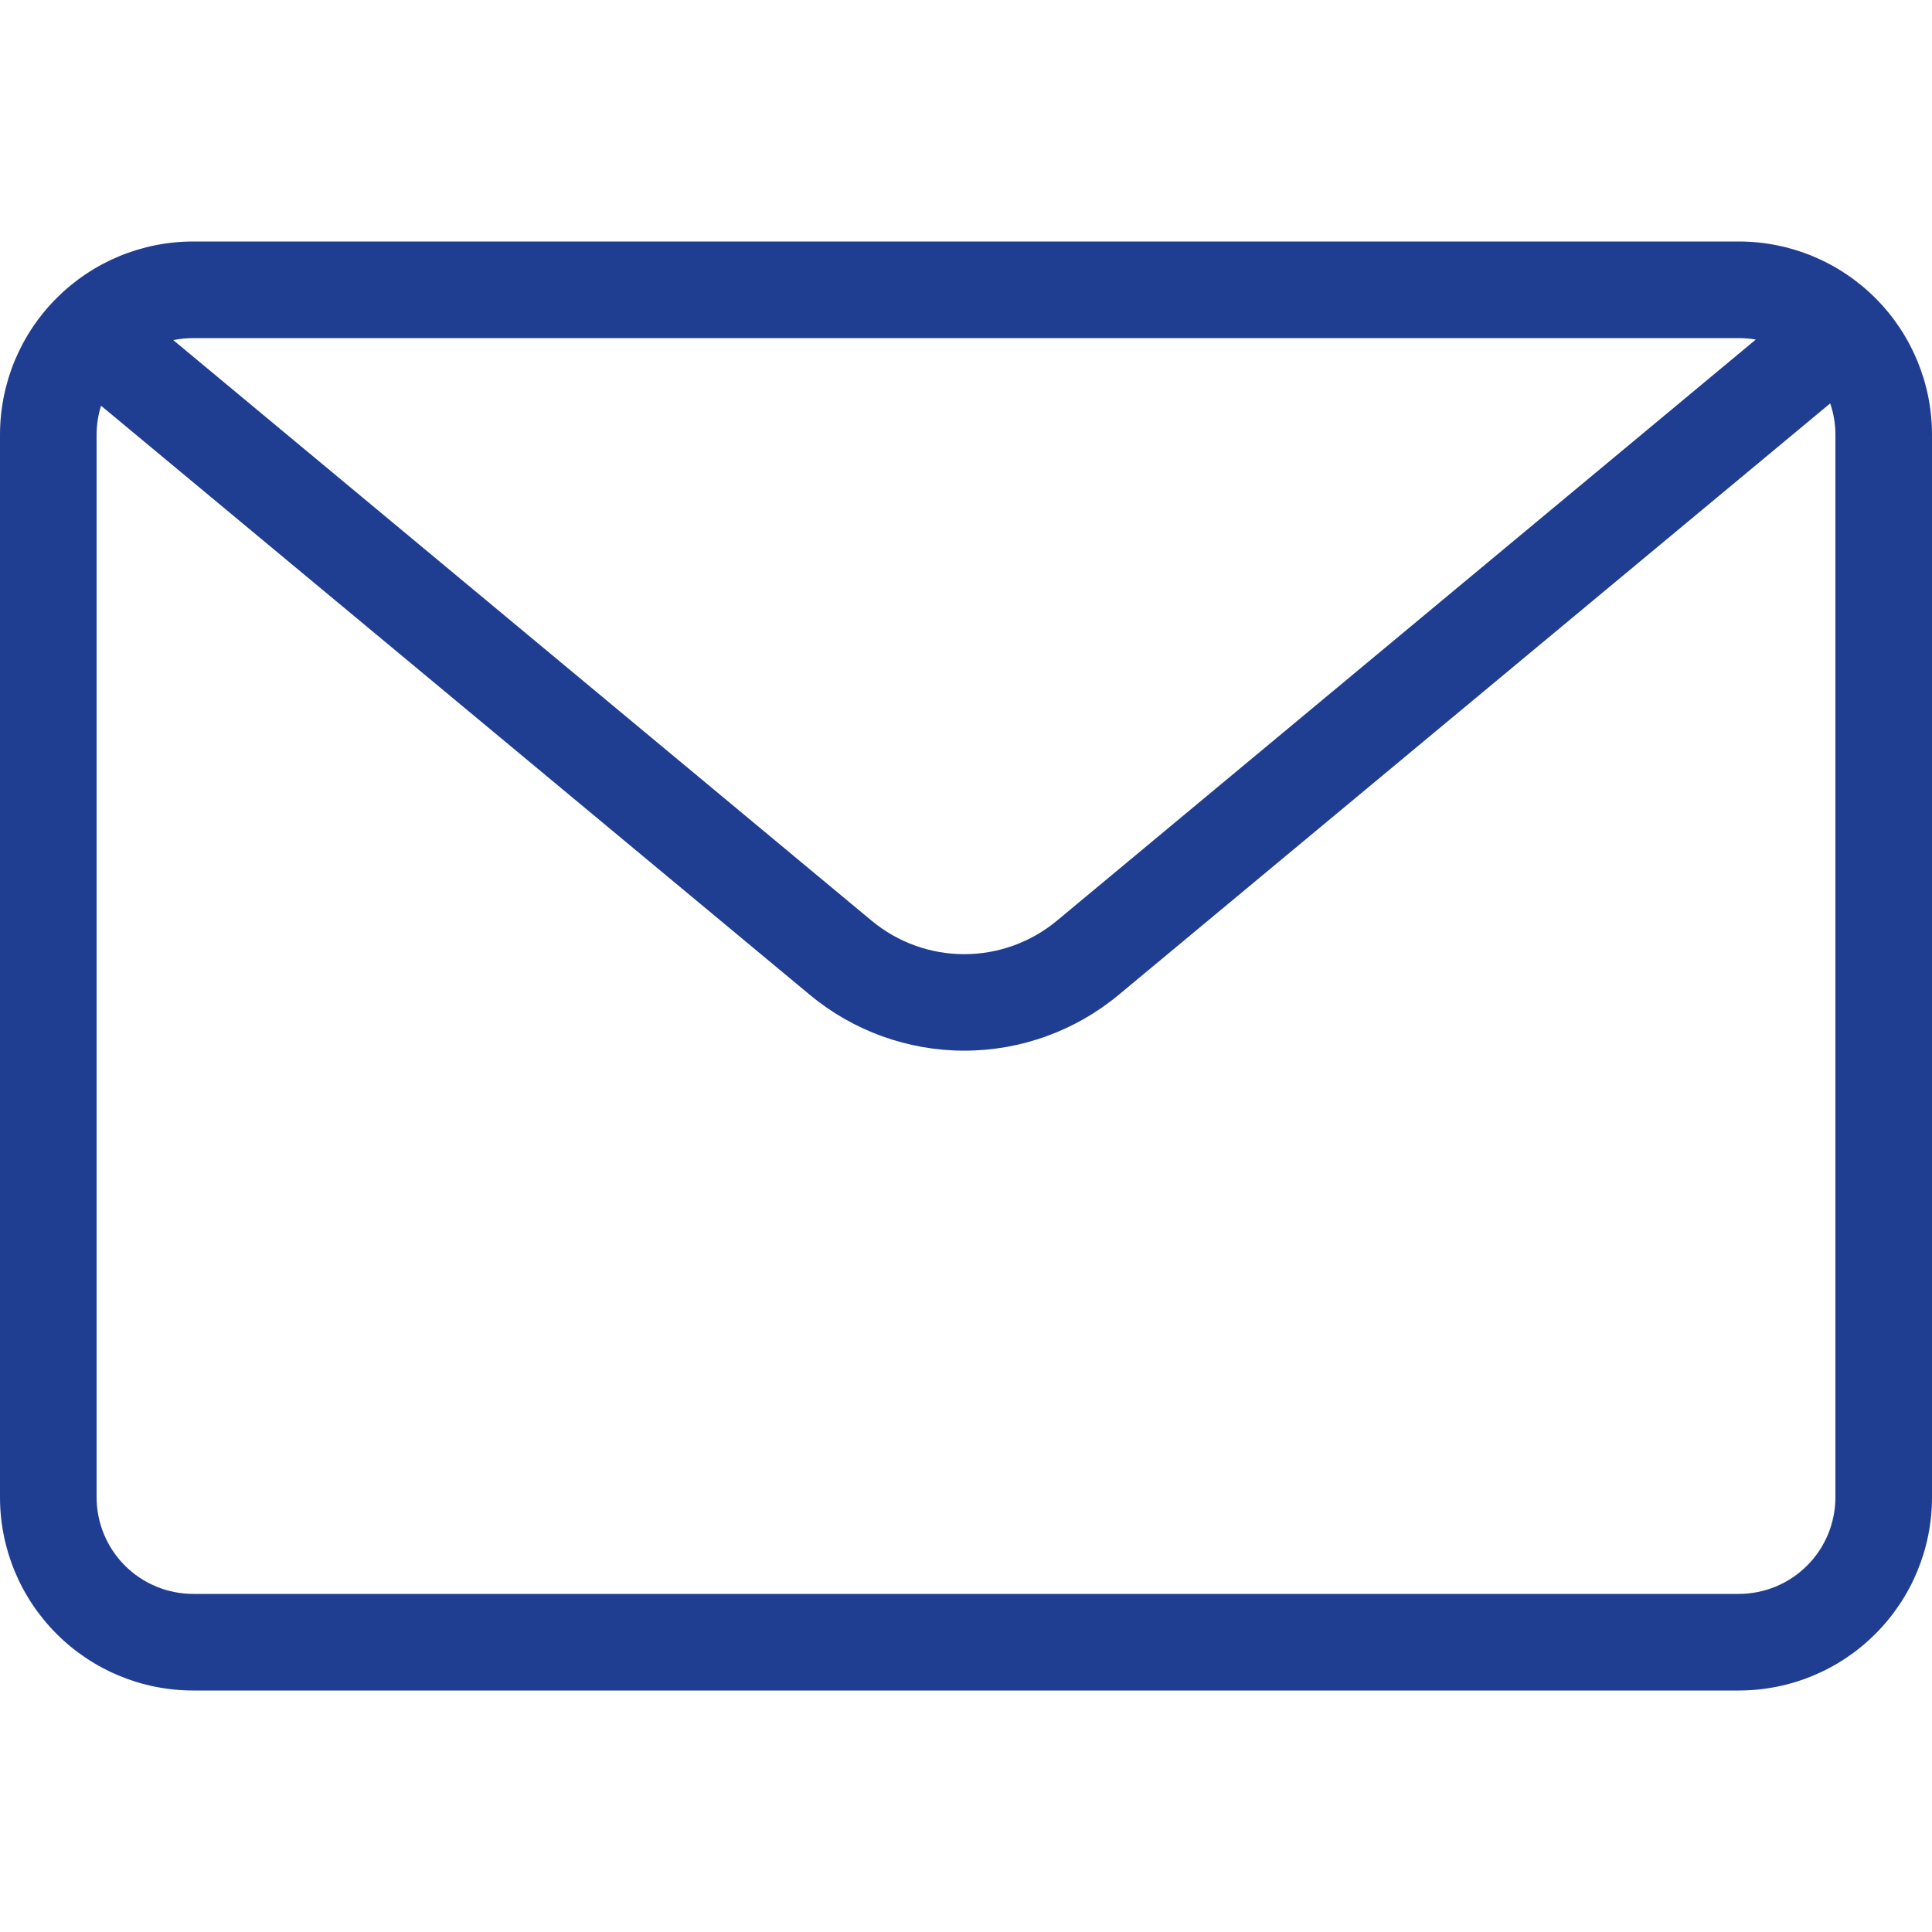 <svg width="40" height="40" viewBox="0 0 40 40" fill="none" xmlns="http://www.w3.org/2000/svg">
<path d="M3.588 7.042L18.046 19.062C18.585 19.51 19.263 19.755 19.964 19.755C20.665 19.755 21.343 19.51 21.882 19.062L36.352 7.03C36.236 7.01 36.118 7 36 7H4C3.86 7 3.72 7.014 3.588 7.042ZM2.092 8.4C2.031 8.594 2 8.796 2 9V31C2 31.53 2.211 32.039 2.586 32.414C2.961 32.789 3.47 33 4 33H36C36.53 33 37.039 32.789 37.414 32.414C37.789 32.039 38 31.53 38 31V9C38 8.78 37.964 8.561 37.892 8.352L23.16 20.598C22.262 21.344 21.131 21.753 19.964 21.753C18.797 21.753 17.666 21.344 16.768 20.598L2.092 8.4ZM4 5H36C37.061 5 38.078 5.421 38.828 6.172C39.579 6.922 40 7.939 40 9V31C40 32.061 39.579 33.078 38.828 33.828C38.078 34.579 37.061 35 36 35H4C2.939 35 1.922 34.579 1.172 33.828C0.421 33.078 0 32.061 0 31L0 9C0 7.939 0.421 6.922 1.172 6.172C1.922 5.421 2.939 5 4 5Z" fill="#203E91"/>
</svg>
